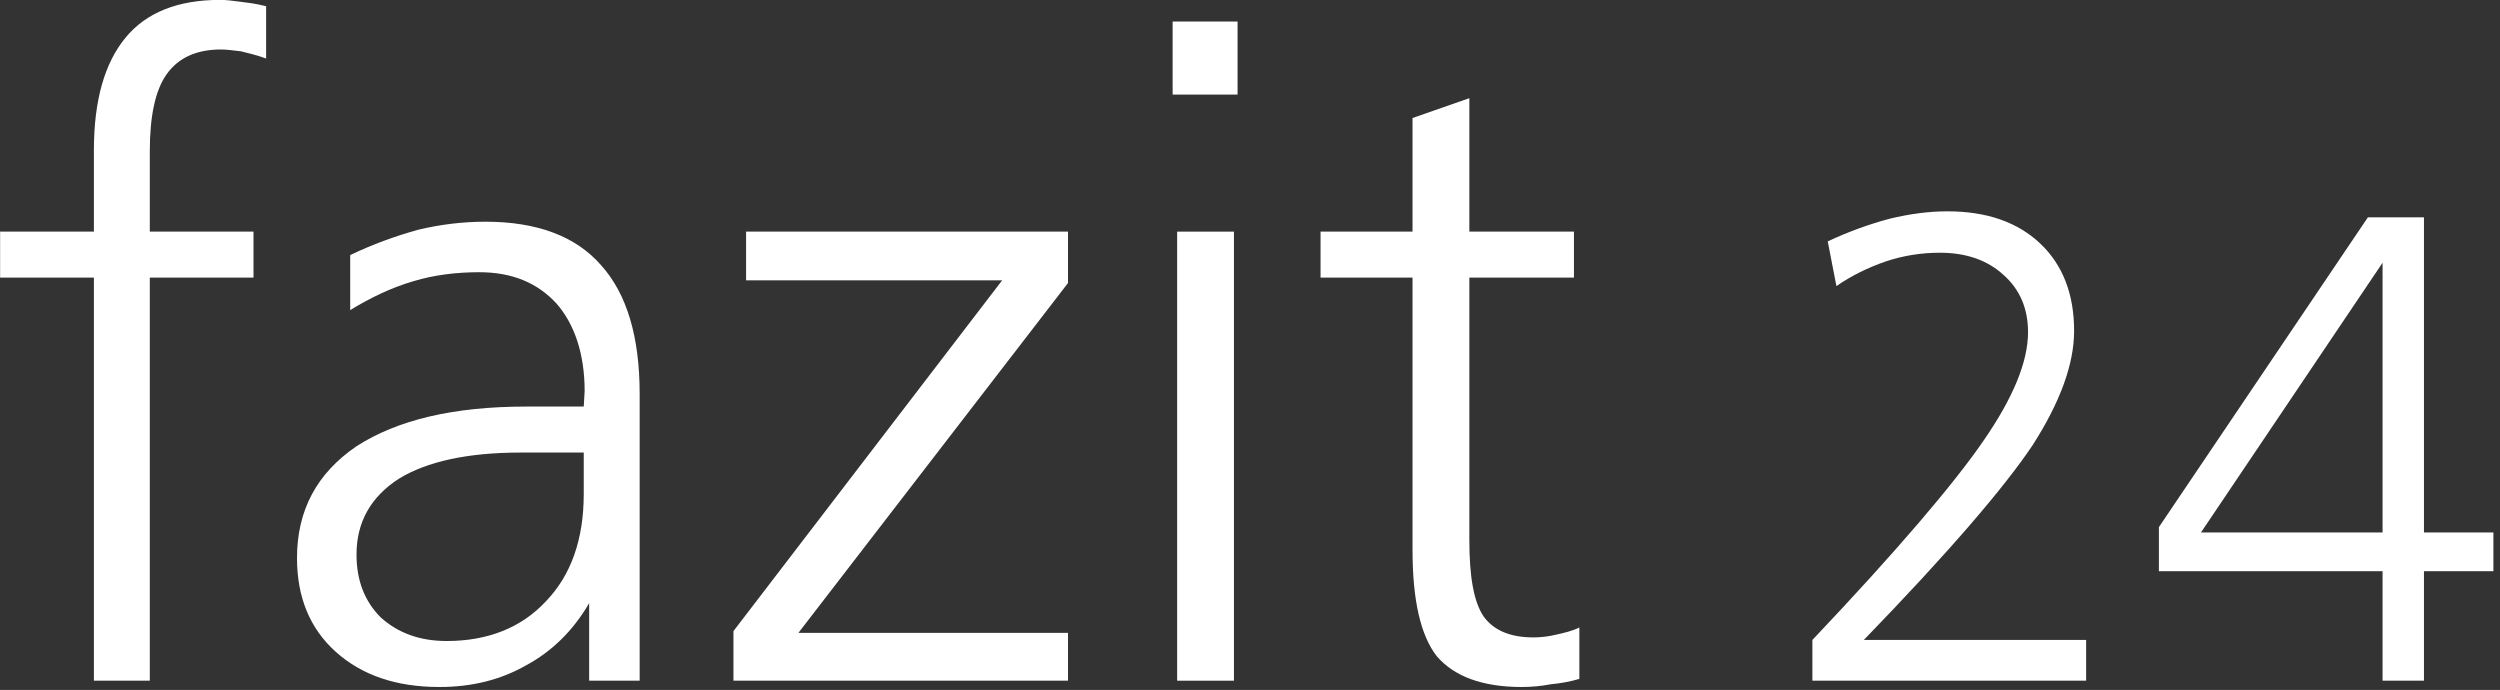 <?xml version="1.0" encoding="UTF-8" standalone="no"?><!DOCTYPE svg PUBLIC "-//W3C//DTD SVG 1.1//EN" "http://www.w3.org/Graphics/SVG/1.1/DTD/svg11.dtd"><svg width="100%" height="100%" viewBox="0 0 337 93" version="1.1" xmlns="http://www.w3.org/2000/svg" xmlns:xlink="http://www.w3.org/1999/xlink" xml:space="preserve" xmlns:serif="http://www.serif.com/" style="fill-rule:evenodd;clip-rule:evenodd;stroke-linejoin:round;stroke-miterlimit:2;"><rect x="0" y="0" width="337" height="93" fill="#333333" stroke="none"/><g transform="matrix(2,0,0,2,-1816,-993.015)"><g transform="matrix(60.776,0,0,60.776,906.488,542.386)"><path d="M0.32,-0.748l-0,0.058c-0.011,-0.004 -0.02,-0.006 -0.028,-0.008c-0.009,-0.001 -0.016,-0.002 -0.022,-0.002c-0.027,-0 -0.047,0.009 -0.06,0.027c-0.013,0.018 -0.019,0.047 -0.019,0.086l-0,0.089l0.115,-0l0,0.051l-0.115,0l-0,0.447l-0.062,-0l-0,-0.447l-0.104,0l-0,-0.051l0.104,-0l-0,-0.09c-0,-0.056 0.012,-0.097 0.035,-0.125c0.023,-0.028 0.058,-0.042 0.105,-0.042c0.007,0 0.014,0.001 0.022,0.002c0.008,0.001 0.017,0.002 0.029,0.005Z" style="fill:#fff;fill-rule:nonzero;"/></g><g transform="matrix(60.776,0,0,60.776,925.526,542.386)"><path d="M0.289,-0.253c-0.059,0 -0.104,0.01 -0.135,0.029c-0.031,0.02 -0.047,0.048 -0.047,0.084c-0,0.029 0.009,0.052 0.027,0.07c0.019,0.017 0.043,0.026 0.073,0.026c0.046,0 0.083,-0.015 0.11,-0.044c0.028,-0.029 0.042,-0.069 0.042,-0.119l-0,-0.046l-0.07,0Zm0.132,-0.065l-0,0.318l-0.056,-0l0,-0.086c-0.018,0.031 -0.042,0.054 -0.07,0.069c-0.028,0.016 -0.06,0.024 -0.096,0.024c-0.048,-0 -0.086,-0.013 -0.115,-0.039c-0.029,-0.026 -0.043,-0.061 -0.043,-0.104c0,-0.053 0.022,-0.094 0.066,-0.124c0.045,-0.029 0.107,-0.044 0.188,-0.044l0.064,-0c-0,-0.002 0.001,-0.015 0.001,-0.017c-0,-0.041 -0.011,-0.074 -0.031,-0.097c-0.021,-0.023 -0.049,-0.035 -0.086,-0.035c-0.025,-0 -0.05,0.003 -0.073,0.01c-0.024,0.007 -0.047,0.018 -0.07,0.032l0,-0.061c0.025,-0.012 0.05,-0.021 0.075,-0.028c0.025,-0.006 0.05,-0.009 0.075,-0.009c0.057,0 0.1,0.016 0.128,0.048c0.029,0.032 0.043,0.08 0.043,0.143Z" style="fill:#fff;fill-rule:nonzero;"/></g><g transform="matrix(60.776,0,0,60.776,955.247,542.386)"><path d="M0.05,-0.498l0.357,-0l0,0.057l-0.299,0.388l0.299,-0l0,0.053l-0.371,-0l0,-0.055l0.298,-0.389l-0.284,0l-0,-0.054Z" style="fill:#fff;fill-rule:nonzero;"/></g><g transform="matrix(60.776,0,0,60.776,982.356,542.386)"><path d="M0.082,-0.498l0.063,-0l0,0.498l-0.063,-0l0,-0.498Zm-0.005,-0.233l0.072,0l-0,0.081l-0.072,0l0,-0.081Z" style="fill:#fff;fill-rule:nonzero;"/></g><g transform="matrix(60.776,0,0,60.776,995.547,542.386)"><path d="M0.189,-0.646l-0,0.148l0.116,-0l0,0.051l-0.116,0l-0,0.291c-0,0.041 0.005,0.069 0.016,0.085c0.011,0.015 0.029,0.023 0.055,0.023c0.008,0 0.017,-0.001 0.025,-0.003c0.009,-0.002 0.018,-0.004 0.026,-0.008l0,0.057c-0.01,0.003 -0.021,0.005 -0.032,0.006c-0.01,0.002 -0.021,0.003 -0.032,0.003c-0.044,-0 -0.075,-0.012 -0.094,-0.034c-0.018,-0.023 -0.027,-0.062 -0.027,-0.118l-0,-0.302l-0.102,0l-0,-0.051l0.102,-0l-0,-0.126l0.063,-0.022Z" style="fill:#fff;fill-rule:nonzero;"/></g><g transform="matrix(45,0,0,45,1027.5,542.386)"><path d="M0.136,-0.061l0.333,-0l0,0.061l-0.41,-0l0,-0.061c0.127,-0.134 0.212,-0.234 0.256,-0.298c0.045,-0.065 0.067,-0.119 0.067,-0.163c-0,-0.035 -0.012,-0.064 -0.037,-0.086c-0.024,-0.022 -0.056,-0.033 -0.095,-0.033c-0.027,-0 -0.054,0.004 -0.081,0.013c-0.026,0.009 -0.051,0.021 -0.074,0.037l-0.013,-0.067c0.032,-0.015 0.063,-0.026 0.093,-0.034c0.029,-0.007 0.058,-0.011 0.086,-0.011c0.059,-0 0.105,0.016 0.139,0.048c0.034,0.032 0.051,0.076 0.051,0.131c0,0.05 -0.021,0.107 -0.062,0.171c-0.042,0.063 -0.126,0.161 -0.253,0.292Z" style="fill:#fff;fill-rule:nonzero;"/></g><g transform="matrix(45,0,0,45,1052.25,542.386)"><path d="M0.363,-0.626l-0.272,0.404l0.272,-0l-0,-0.404Zm-0.022,-0.068l0.084,0l-0,0.472l0.104,-0l-0,0.058l-0.104,-0l-0,0.164l-0.062,-0l-0,-0.164l-0.335,-0l-0,-0.066l0.313,-0.464Z" style="fill:#fff;fill-rule:nonzero;"/></g></g></svg>